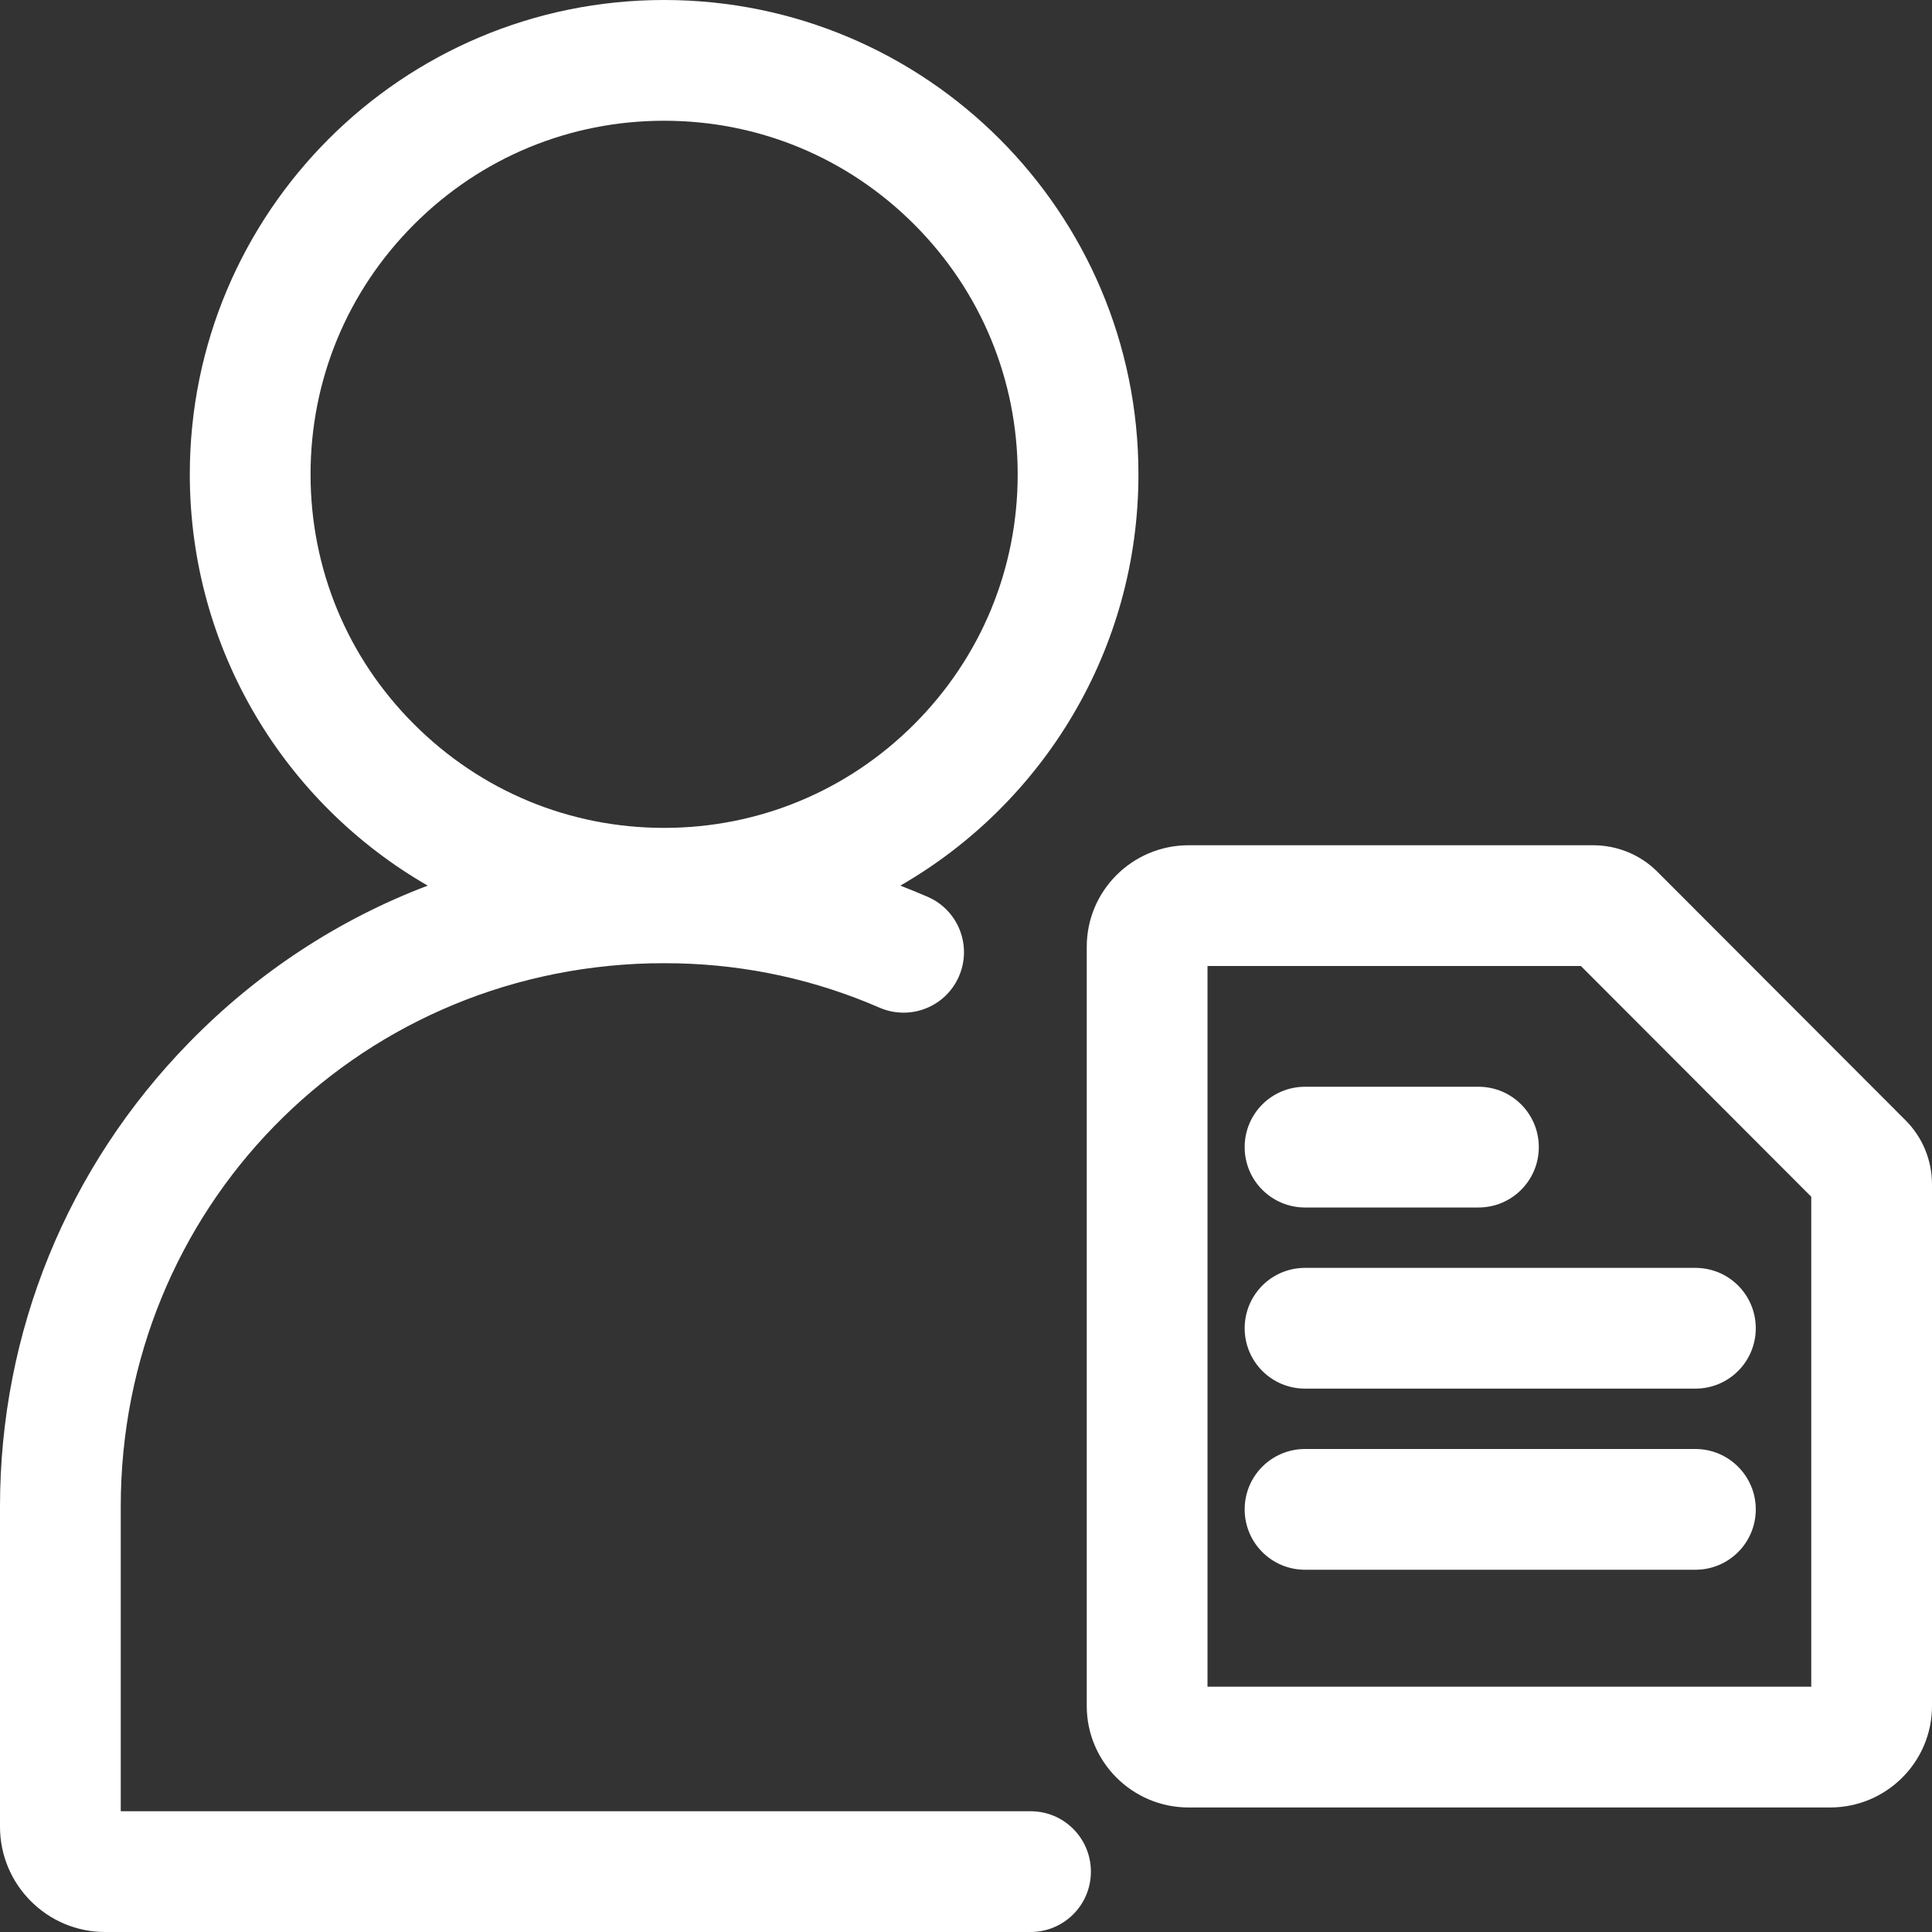 <svg class="svg-icon" style="width: 1em; height: 1em;vertical-align: middle;fill: white;overflow: hidden;" viewBox="0 0 1024 1024" version="1.1" xmlns="http://www.w3.org/2000/svg">
	<rect x="0" y="0" width="1024" height="1024" fill="#333333" stroke="none"/>
	<path d="M1010 593.8 878.6 462.2c-9-9.1-21.3-14.2-34.2-14.2L630 448c-29.8 0-54 24.1-54 53.8l0 402.4c0 29.7 24.2 53.8 54 53.8l340 0c29.8 0 54-24.1 54-53.8L1024 627.7C1024 615 1019 602.8 1010 593.8zM960 894 640 894 640 512l197.9 0L960 634.3 960 894z"  /><path d="M691.7 640l91.9 0c17.7 0 32-14.3 32-32s-14.3-32-32-32l-91.9 0c-17.7 0-32 14.3-32 32S674 640 691.7 640z"  /><path d="M659.7 704c0 17.7 14.3 32 32 32l206.9 0c17.7 0 32-14.3 32-32s-14.3-32-32-32L691.7 672C674 672 659.7 686.3 659.7 704z"  /><path d="M898.6 768 691.7 768c-17.7 0-32 14.3-32 32s14.3 32 32 32l206.9 0c17.7 0 32-14.3 32-32S916.2 768 898.6 768z"  /><path d="M546.3 960 64 960 64 798.5c0-157.5 123.2-283.9 280.5-287.9 5-0.1 10-0.1 14.9 0 37.1 0.9 73 8.8 106.8 23.5 16.2 7 35.1-0.4 42.1-16.7 7-16.2-0.4-35.1-16.7-42.1-4.8-2.1-9.6-4-14.4-5.9 75.4-43.4 126.2-124.8 126.2-218C603.4 112.6 490.9 0 352 0S100.6 112.6 100.6 251.4c0 93.2 50.7 174.6 126.1 218-47.2 17.9-90.3 46.1-126.5 83.2C35.6 618.7 0 706.1 0 798.5l0 169.7C0 999 25 1024 55.7 1024l490.5 0c17.7 0 32-14.3 32-32S563.9 960 546.3 960zM164.6 251.4c0-50.1 19.5-97.1 54.9-132.5C254.9 83.5 301.9 64 352 64c50.1 0 97.1 19.5 132.5 54.9 35.4 35.4 54.9 82.5 54.9 132.5 0 50.1-19.5 97.1-54.9 132.5-35.4 35.4-82.5 54.9-132.5 54.9-50.1 0-97.1-19.5-132.5-54.9C184.1 348.6 164.6 301.5 164.6 251.4z"  />
</svg>